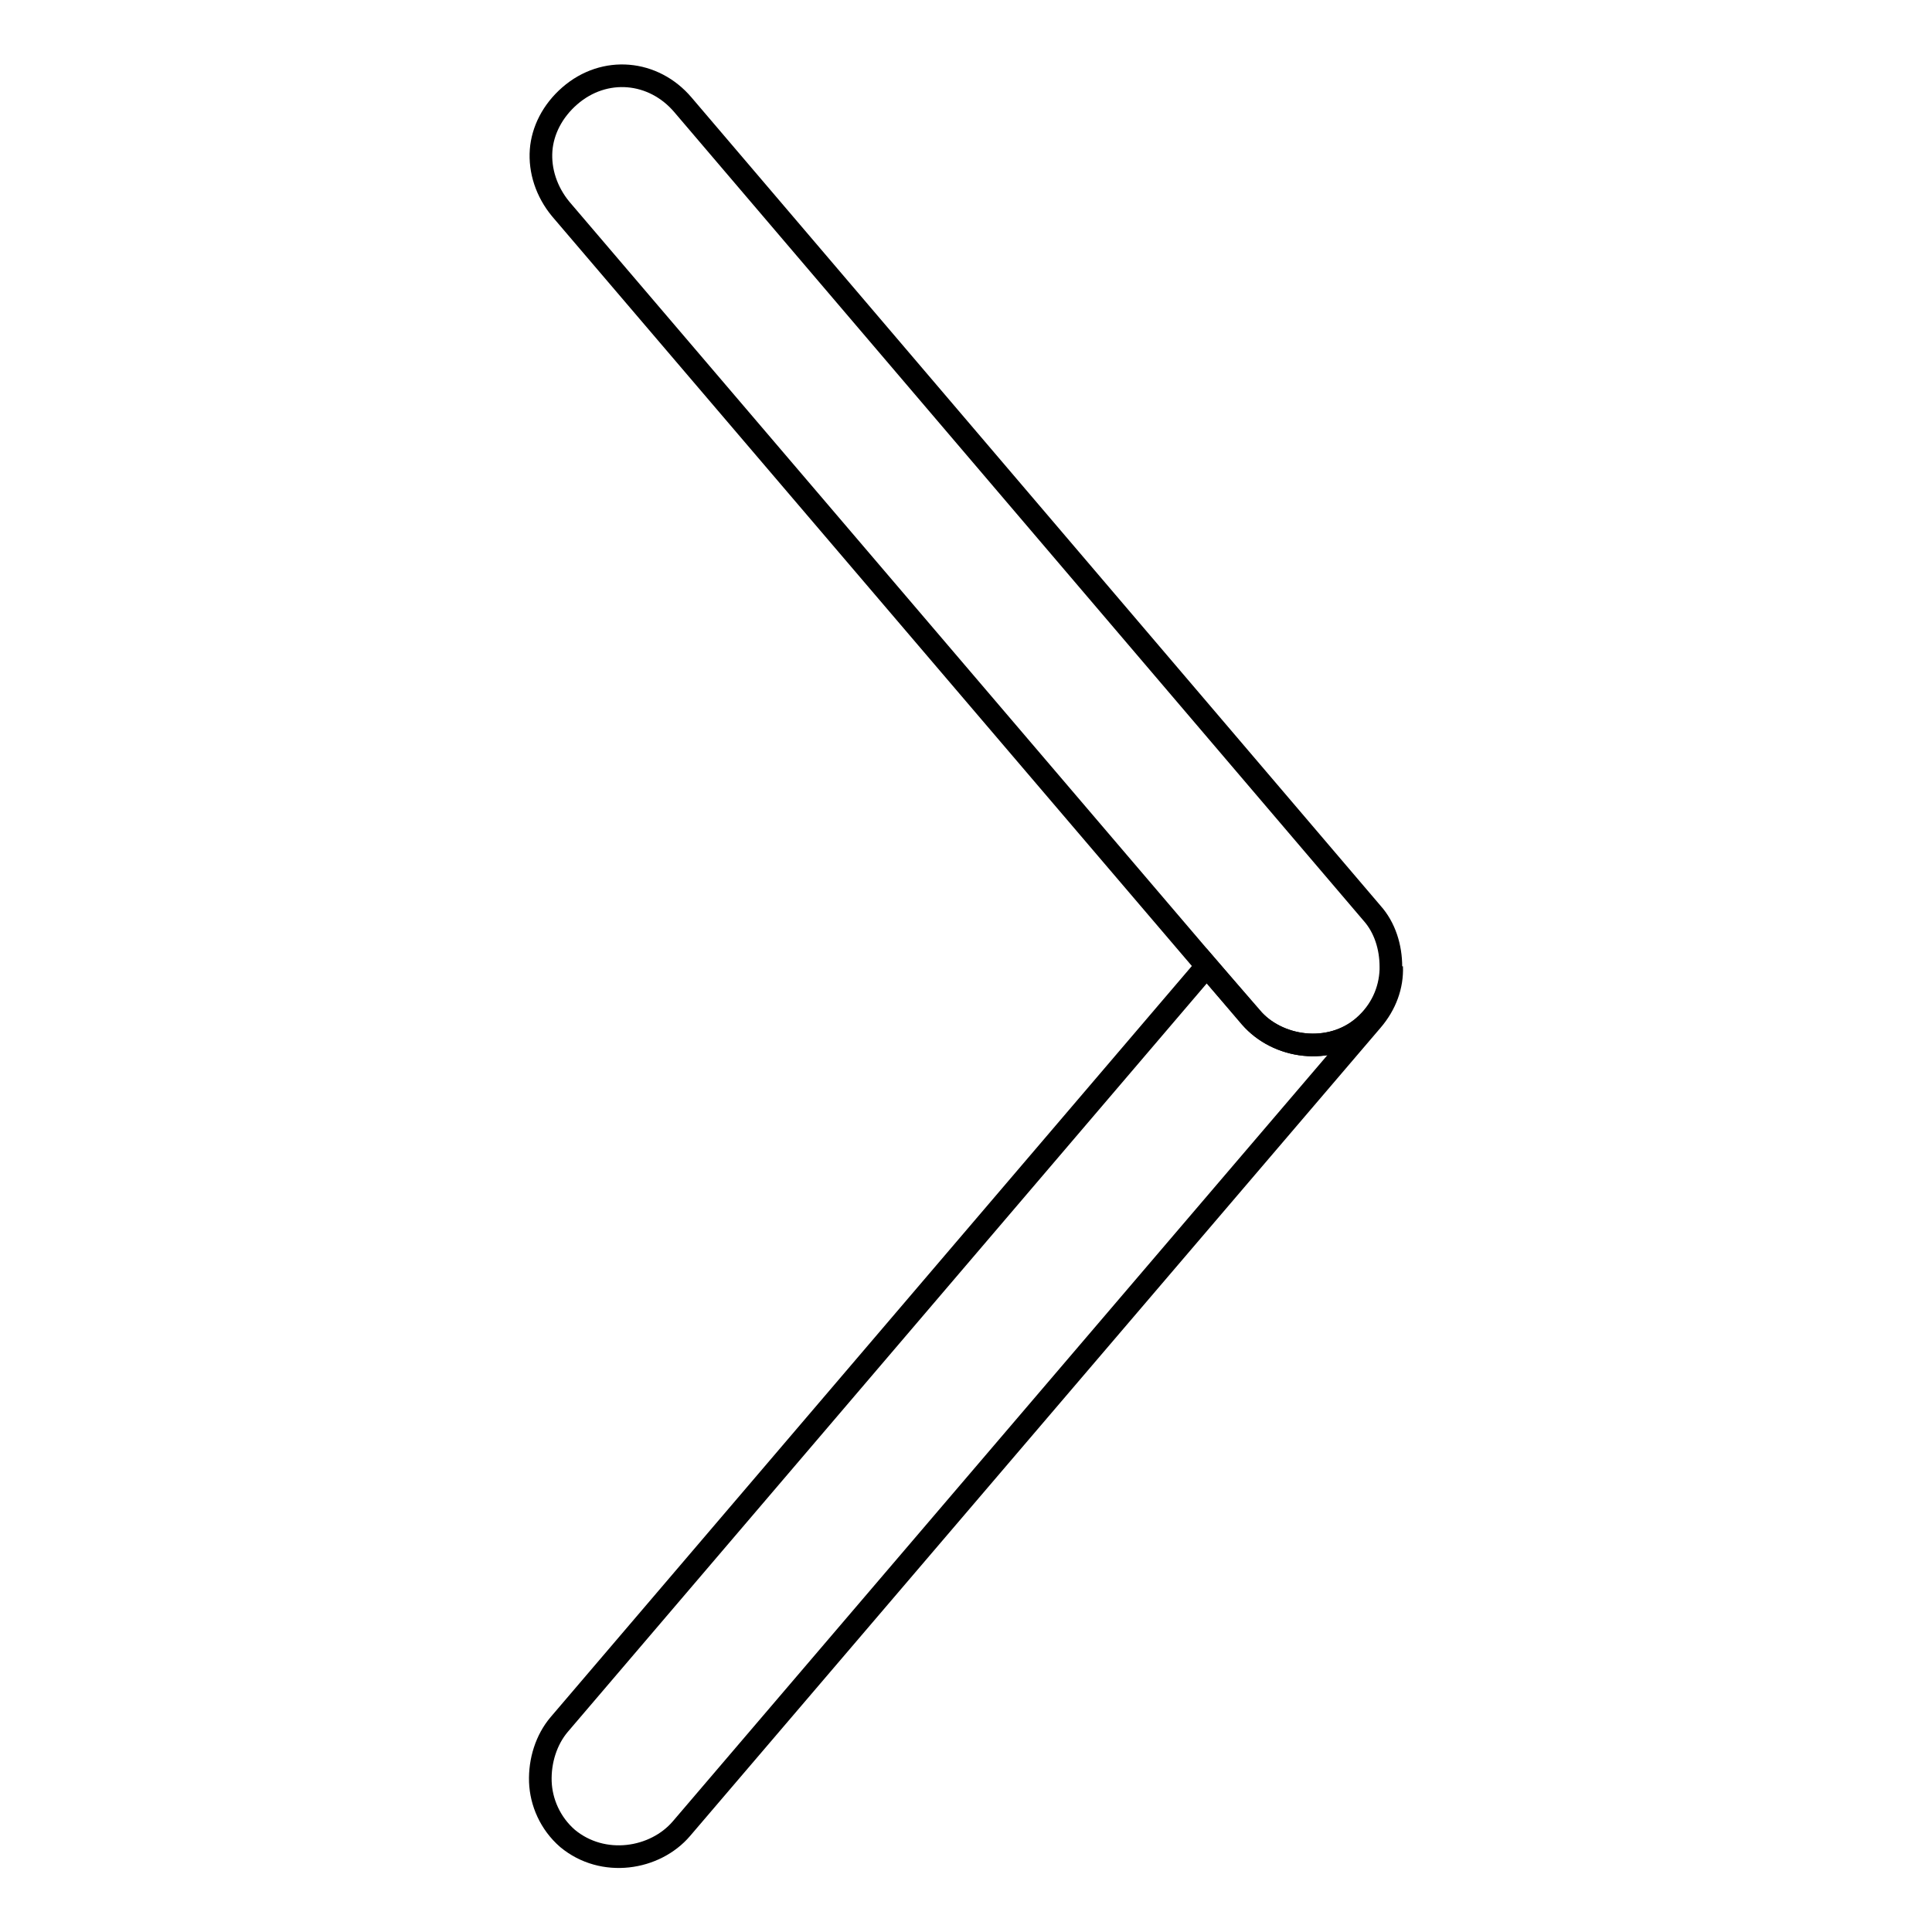 <?xml version="1.0" encoding="utf-8"?>
<!-- Svg Vector Icons : http://www.onlinewebfonts.com/icon -->
<!DOCTYPE svg PUBLIC "-//W3C//DTD SVG 1.1//EN" "http://www.w3.org/Graphics/SVG/1.1/DTD/svg11.dtd">
<svg version="1.1" xmlns="http://www.w3.org/2000/svg" xmlns:xlink="http://www.w3.org/1999/xlink" x="0px" y="0px" viewBox="0 0 256 256" enable-background="new 0 0 256 256" xml:space="preserve">
<g><g><path stroke-width="3" fill-opacity="0" stroke="#000000"  d="M165.7,134.8c3.5,4,10.4,5.2,15,1.2c2.3-2,3.5-4.7,3.6-7.5c0-0.1,0-0.3,0-0.4l0,0l0,0l0,0c0-2.6-0.8-5.2-2.5-7.1L90.5,13.9c-3.9-4.6-10.4-5.2-15-1.2c-2.3,2-3.6,4.6-3.8,7.2c-0.2,2.7,0.7,5.5,2.6,7.8L159.9,128L165.7,134.8L165.7,134.8z"/><path stroke-width="3" fill-opacity="0" stroke="#000000"  d="M90.3,242.3l91.5-107.1c1.8-2.1,2.7-4.6,2.6-7.1c0,0.1,0,0.3,0,0.4c-0.1,2.7-1.3,5.5-3.6,7.5c-4.6,3.9-11.6,2.9-15-1.2l-5.9-6.8L74.1,228.5c-1.7,2-2.6,4.8-2.5,7.6c0.1,2.7,1.3,5.5,3.6,7.5l0,0C79.9,247.5,86.8,246.4,90.3,242.3z"/></g></g>
</svg>